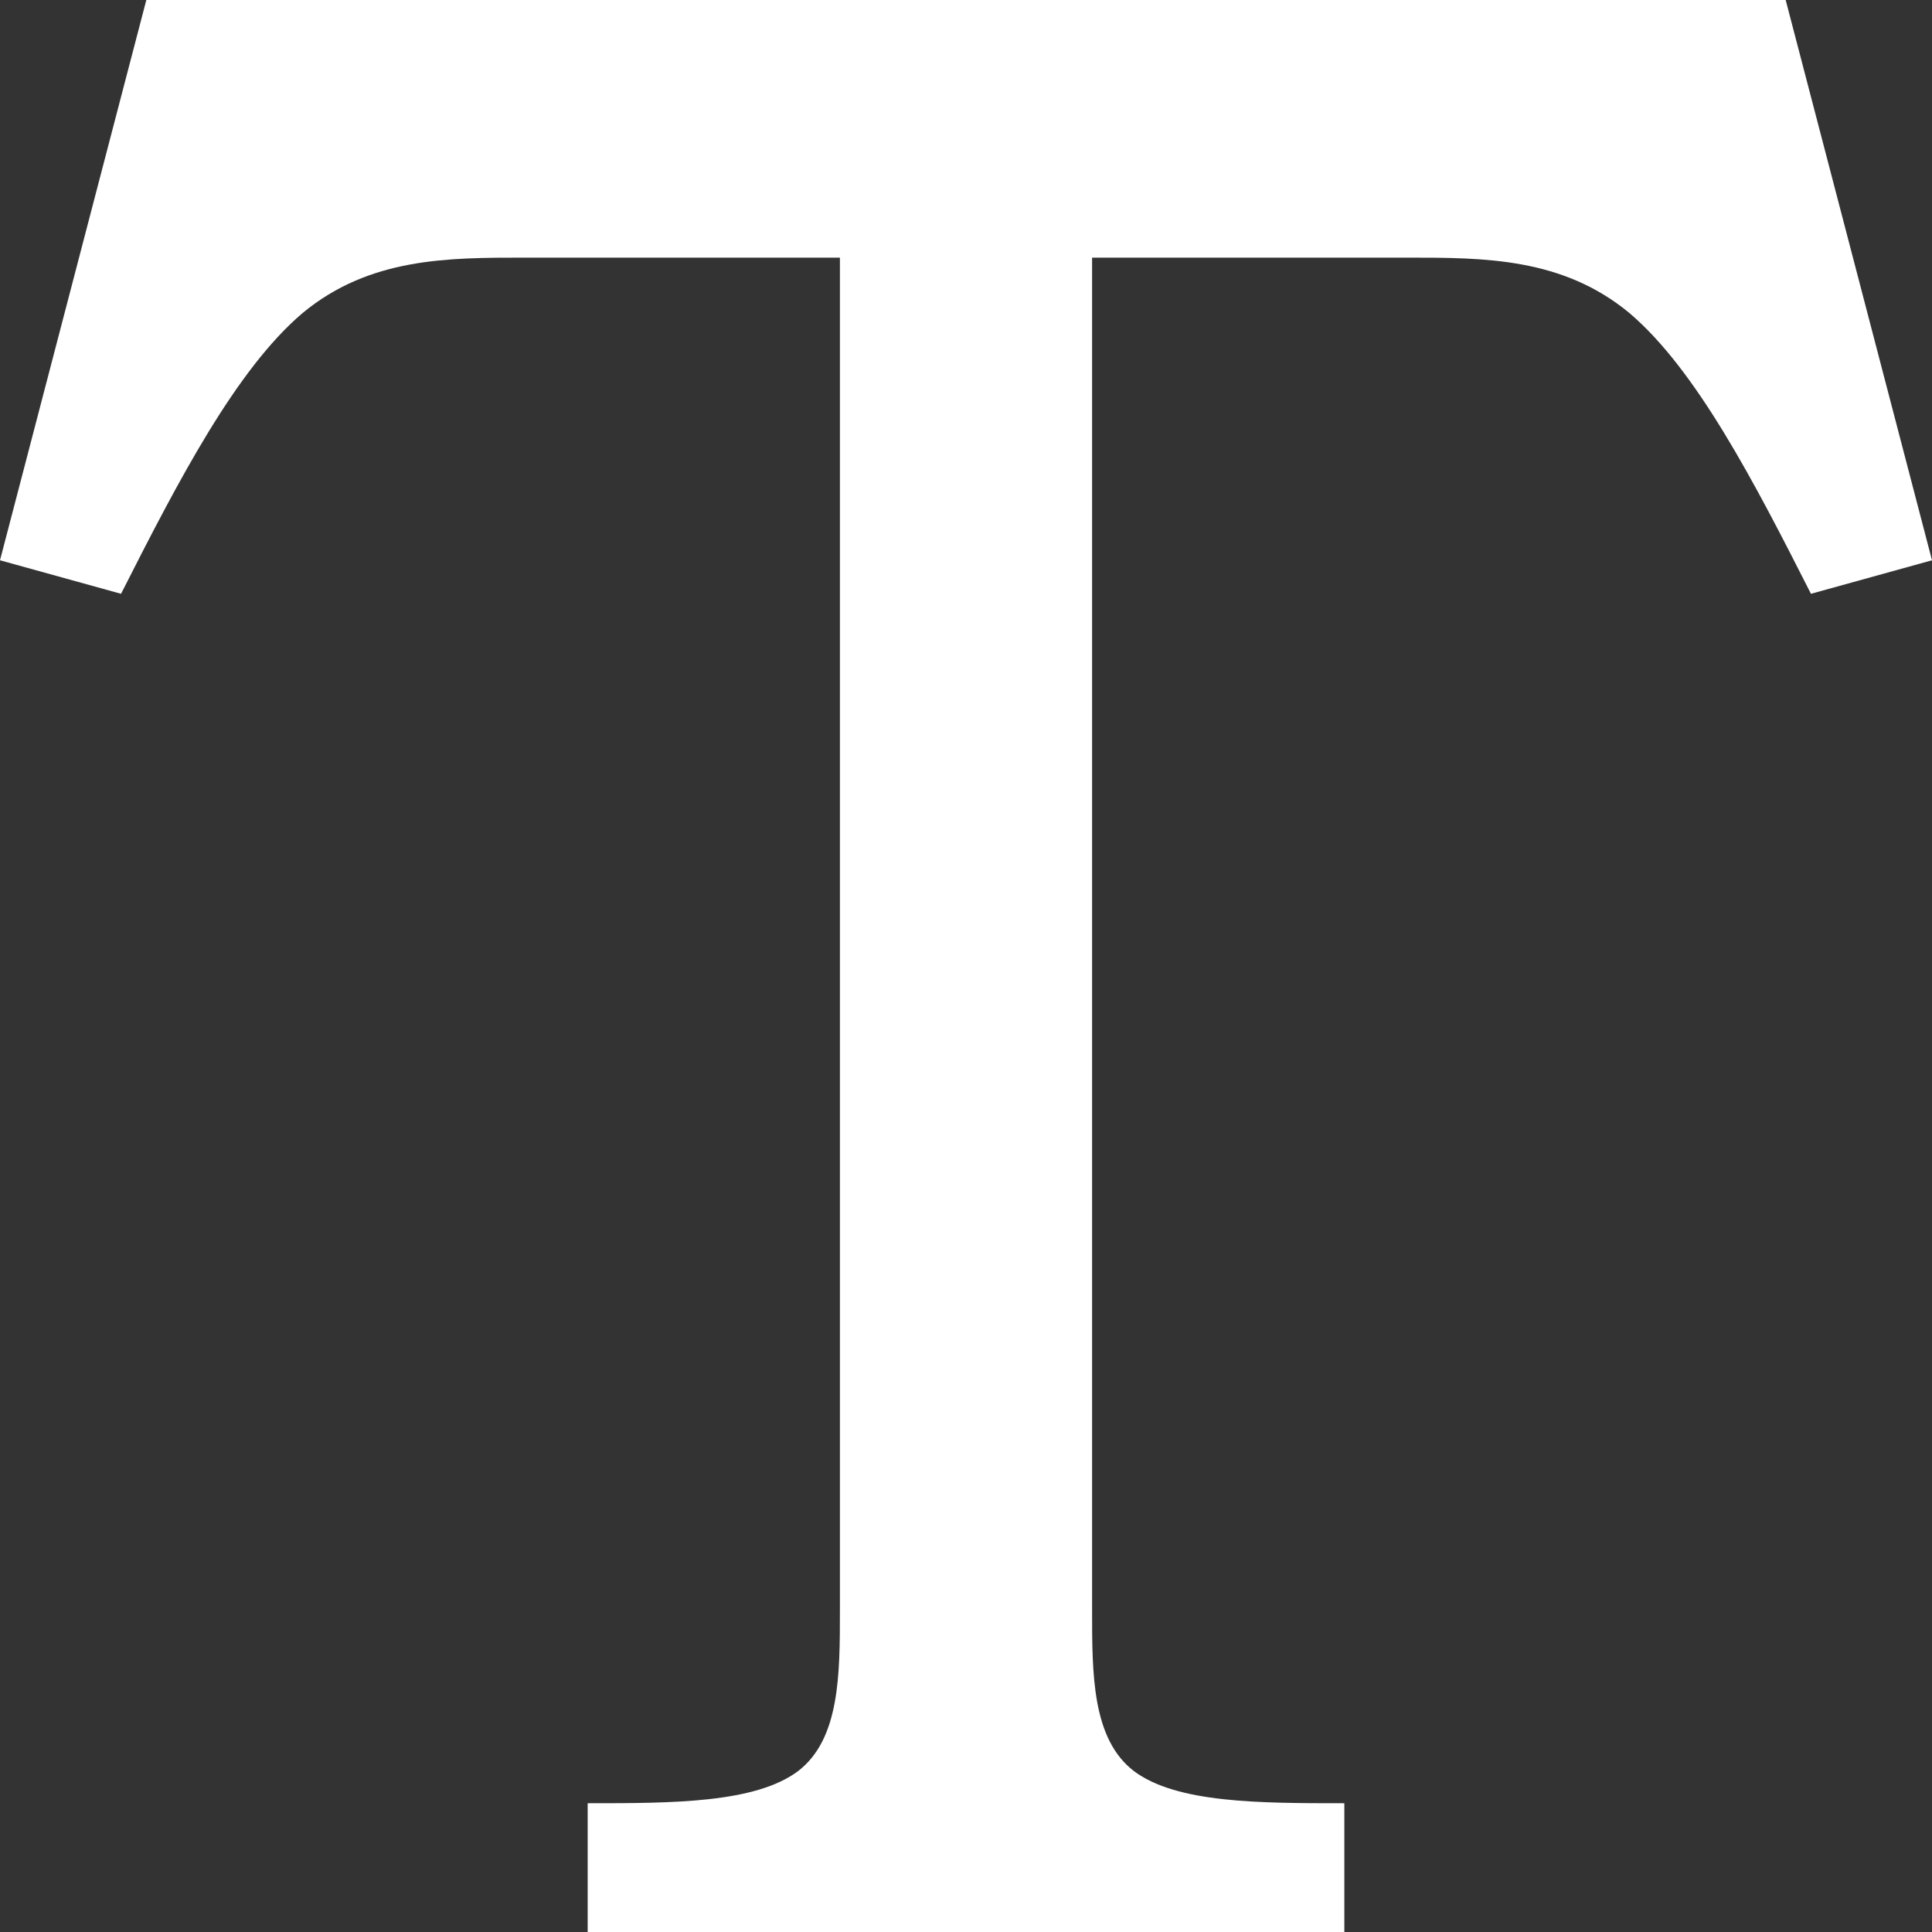 <?xml version="1.0" encoding="UTF-8"?>
<svg width="23px" height="23px" viewBox="0 0 23 23" version="1.1" xmlns="http://www.w3.org/2000/svg" xmlns:xlink="http://www.w3.org/1999/xlink">
    <rect x="0" y="0" width="23" height="23" fill="#333333" stroke="none"/>
    <!-- Generator: Sketch 52.6 (67491) - http://www.bohemiancoding.com/sketch -->
    <title>text-icon-light</title>
    <desc>Created with Sketch.</desc>
    <g id="Symbols" stroke="none" stroke-width="1" fill="none" fill-rule="evenodd">
        <g id="text-icon-light" fill="#FFFFFF">
            <path d="M21.258,0 L23,6.67 L21.559,7.069 C20.883,5.735 20.193,4.401 19.397,3.726 C18.601,3.067 17.67,3.067 16.755,3.067 L13.001,3.067 L13.001,19.167 C13.001,19.933 13.001,20.7 13.497,21.083 C14.007,21.467 14.998,21.467 16.004,21.467 L16.004,23 L6.996,23 L6.996,21.467 C8.002,21.467 8.993,21.467 9.503,21.083 C9.999,20.7 9.999,19.933 9.999,19.167 L9.999,3.067 L6.245,3.067 C5.33,3.067 4.399,3.067 3.603,3.726 C2.807,4.401 2.117,5.735 1.441,7.069 L0,6.67 L1.742,0 L21.258,0 Z" id="Path-Copy"></path>
        </g>
    </g>
</svg>